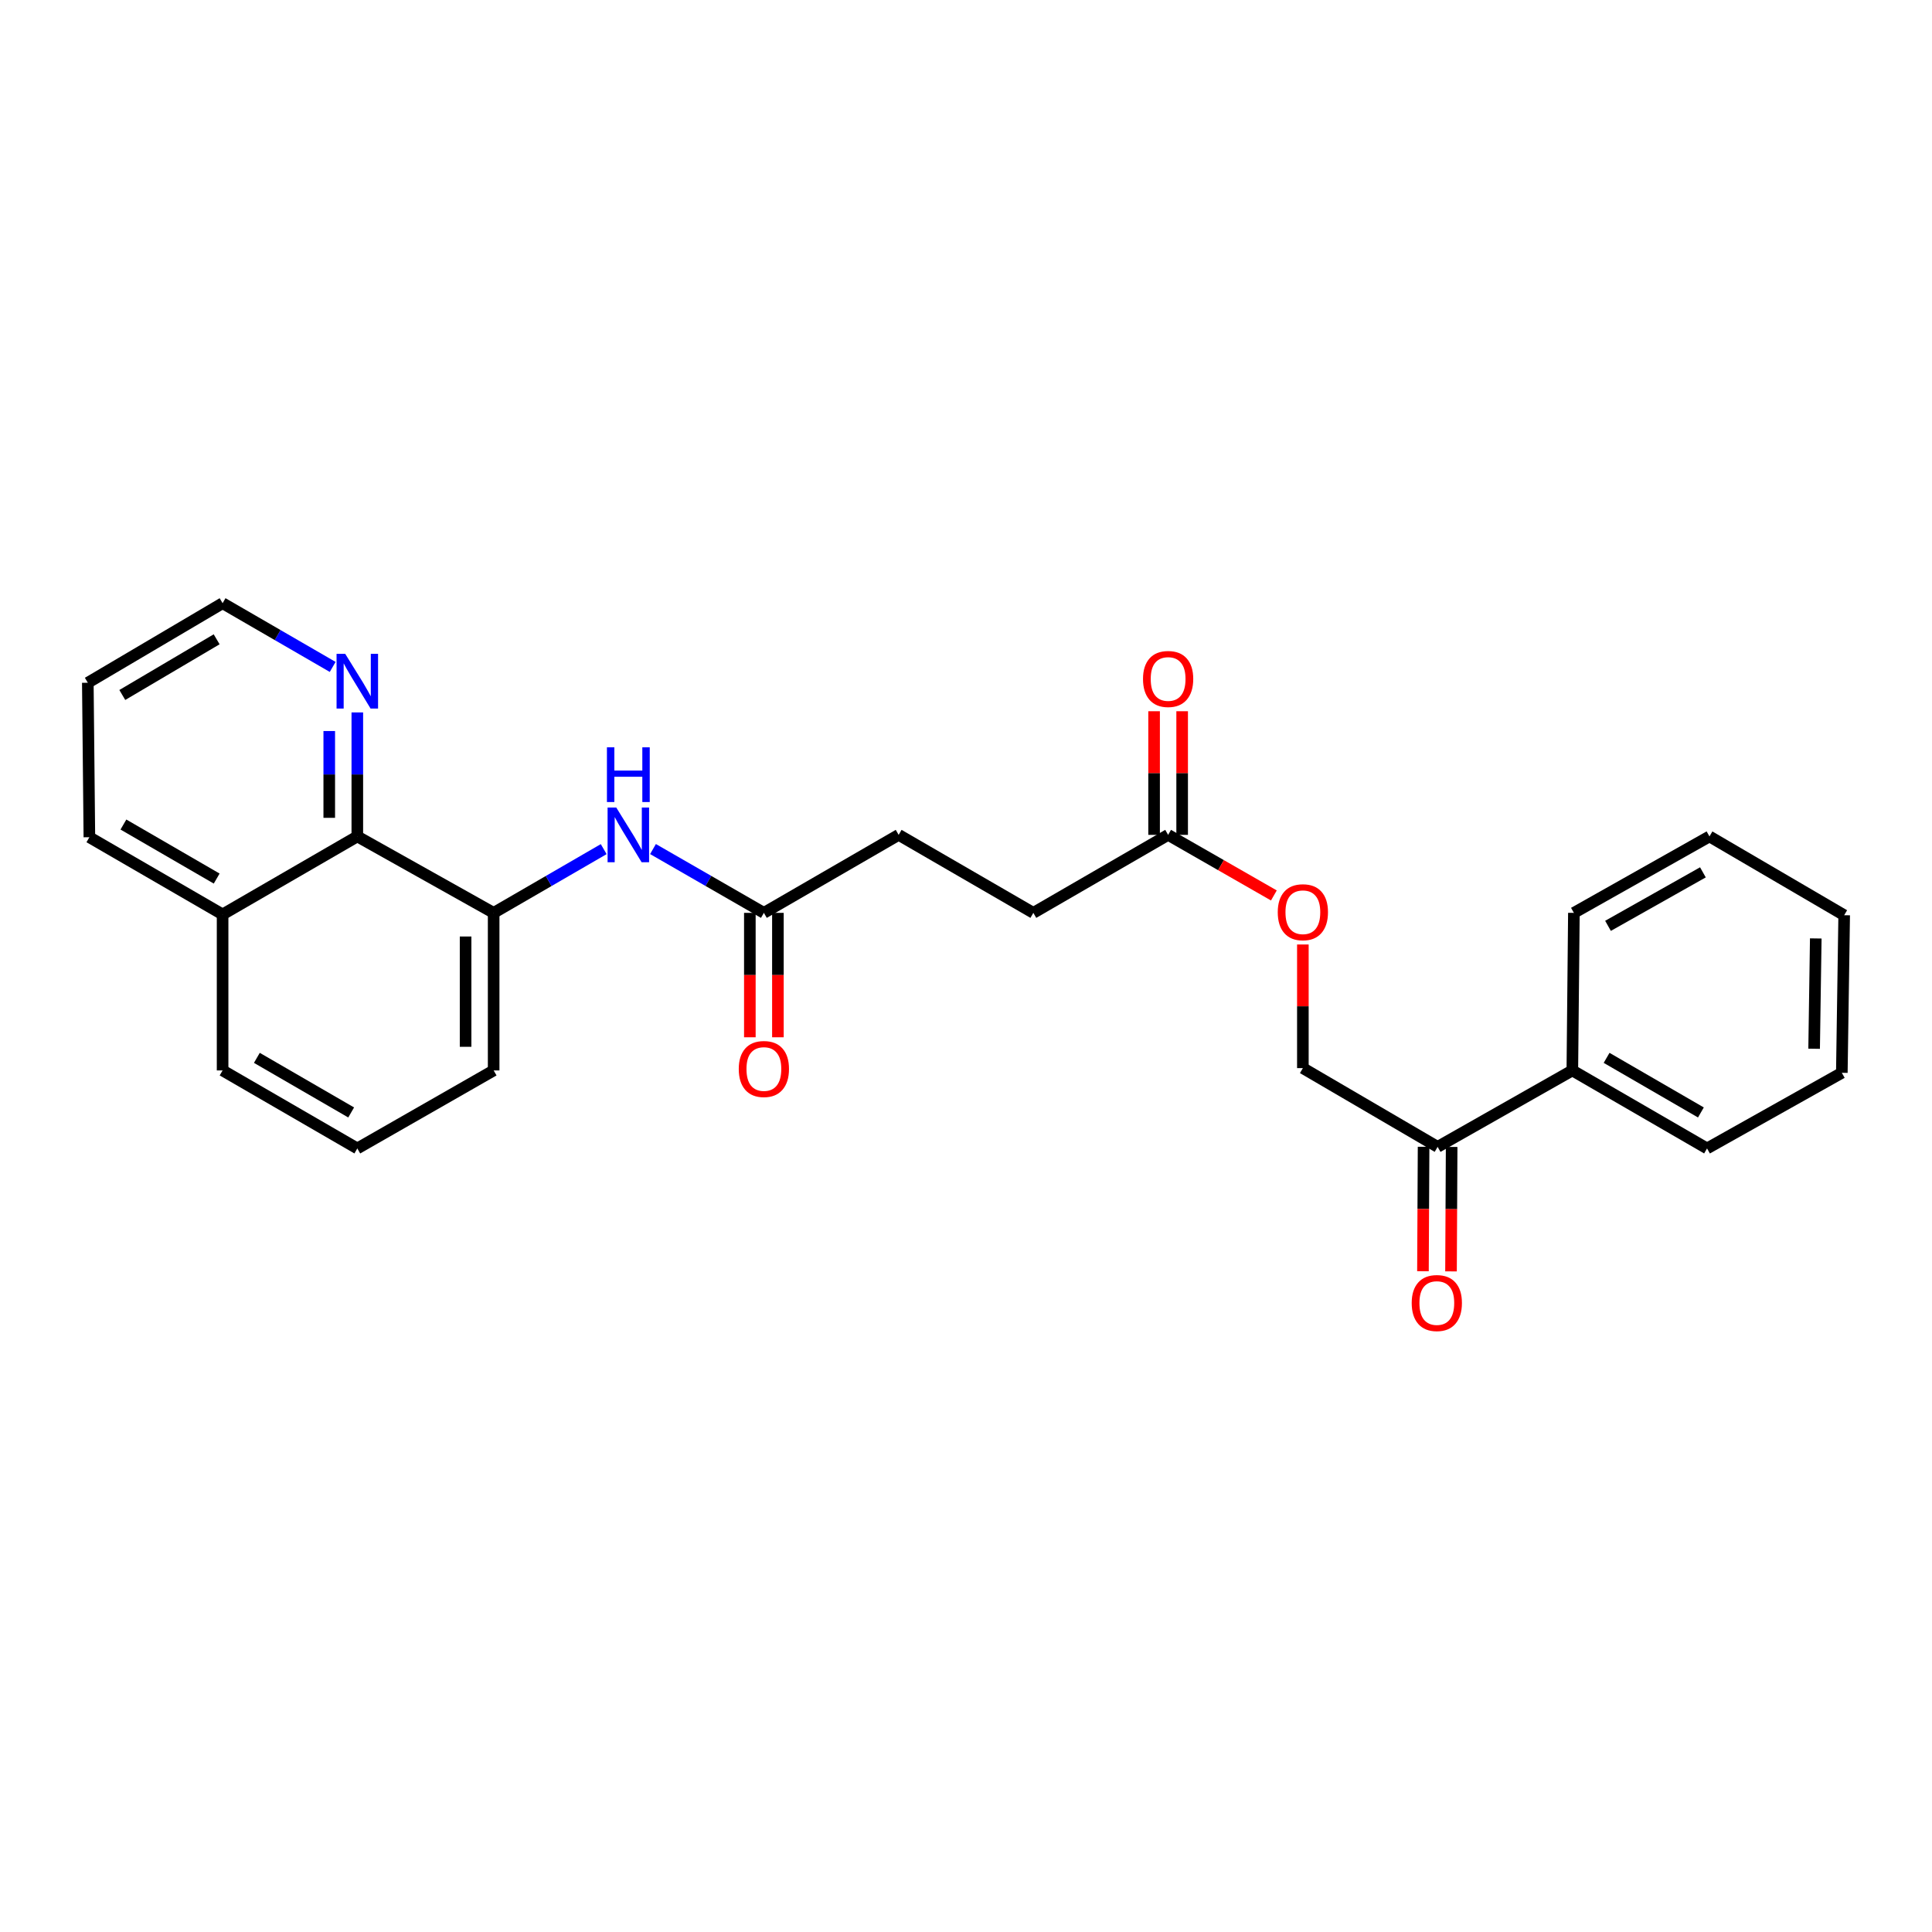 <?xml version='1.0' encoding='iso-8859-1'?>
<svg version='1.1' baseProfile='full'
              xmlns='http://www.w3.org/2000/svg'
                      xmlns:rdkit='http://www.rdkit.org/xml'
                      xmlns:xlink='http://www.w3.org/1999/xlink'
                  xml:space='preserve'
width='1000px' height='1000px' viewBox='0 0 1000 1000'>
<!-- END OF HEADER -->
<rect style='opacity:1.0;fill:#FFFFFF;stroke:none' width='1000' height='1000' x='0' y='0'> </rect>
<path class='bond-0' d='M 255.513,472.498 L 283.992,456.004' style='fill:none;fill-rule:evenodd;stroke:#000000;stroke-width:6px;stroke-linecap:butt;stroke-linejoin:miter;stroke-opacity:1' />
<path class='bond-0' d='M 283.992,456.004 L 312.472,439.509' style='fill:none;fill-rule:evenodd;stroke:#0000FF;stroke-width:6px;stroke-linecap:butt;stroke-linejoin:miter;stroke-opacity:1' />
<path class='bond-1' d='M 255.513,472.498 L 184.945,432.938' style='fill:none;fill-rule:evenodd;stroke:#000000;stroke-width:6px;stroke-linecap:butt;stroke-linejoin:miter;stroke-opacity:1' />
<path class='bond-15' d='M 255.513,472.498 L 255.513,554.056' style='fill:none;fill-rule:evenodd;stroke:#000000;stroke-width:6px;stroke-linecap:butt;stroke-linejoin:miter;stroke-opacity:1' />
<path class='bond-15' d='M 240.989,484.732 L 240.989,541.822' style='fill:none;fill-rule:evenodd;stroke:#000000;stroke-width:6px;stroke-linecap:butt;stroke-linejoin:miter;stroke-opacity:1' />
<path class='bond-2' d='M 337.989,439.468 L 366.686,455.983' style='fill:none;fill-rule:evenodd;stroke:#0000FF;stroke-width:6px;stroke-linecap:butt;stroke-linejoin:miter;stroke-opacity:1' />
<path class='bond-2' d='M 366.686,455.983 L 395.382,472.498' style='fill:none;fill-rule:evenodd;stroke:#000000;stroke-width:6px;stroke-linecap:butt;stroke-linejoin:miter;stroke-opacity:1' />
<path class='bond-5' d='M 184.945,432.938 L 184.945,400.844' style='fill:none;fill-rule:evenodd;stroke:#000000;stroke-width:6px;stroke-linecap:butt;stroke-linejoin:miter;stroke-opacity:1' />
<path class='bond-5' d='M 184.945,400.844 L 184.945,368.751' style='fill:none;fill-rule:evenodd;stroke:#0000FF;stroke-width:6px;stroke-linecap:butt;stroke-linejoin:miter;stroke-opacity:1' />
<path class='bond-5' d='M 170.421,423.31 L 170.421,400.844' style='fill:none;fill-rule:evenodd;stroke:#000000;stroke-width:6px;stroke-linecap:butt;stroke-linejoin:miter;stroke-opacity:1' />
<path class='bond-5' d='M 170.421,400.844 L 170.421,378.379' style='fill:none;fill-rule:evenodd;stroke:#0000FF;stroke-width:6px;stroke-linecap:butt;stroke-linejoin:miter;stroke-opacity:1' />
<path class='bond-12' d='M 184.945,432.938 L 115.216,473.305' style='fill:none;fill-rule:evenodd;stroke:#000000;stroke-width:6px;stroke-linecap:butt;stroke-linejoin:miter;stroke-opacity:1' />
<path class='bond-7' d='M 388.121,472.498 L 388.121,504.696' style='fill:none;fill-rule:evenodd;stroke:#000000;stroke-width:6px;stroke-linecap:butt;stroke-linejoin:miter;stroke-opacity:1' />
<path class='bond-7' d='M 388.121,504.696 L 388.121,536.894' style='fill:none;fill-rule:evenodd;stroke:#FF0000;stroke-width:6px;stroke-linecap:butt;stroke-linejoin:miter;stroke-opacity:1' />
<path class='bond-7' d='M 402.644,472.498 L 402.644,504.696' style='fill:none;fill-rule:evenodd;stroke:#000000;stroke-width:6px;stroke-linecap:butt;stroke-linejoin:miter;stroke-opacity:1' />
<path class='bond-7' d='M 402.644,504.696 L 402.644,536.894' style='fill:none;fill-rule:evenodd;stroke:#FF0000;stroke-width:6px;stroke-linecap:butt;stroke-linejoin:miter;stroke-opacity:1' />
<path class='bond-13' d='M 395.382,472.498 L 465.144,432.123' style='fill:none;fill-rule:evenodd;stroke:#000000;stroke-width:6px;stroke-linecap:butt;stroke-linejoin:miter;stroke-opacity:1' />
<path class='bond-3' d='M 604.618,432.123 L 534.856,472.498' style='fill:none;fill-rule:evenodd;stroke:#000000;stroke-width:6px;stroke-linecap:butt;stroke-linejoin:miter;stroke-opacity:1' />
<path class='bond-6' d='M 604.618,432.123 L 631.985,447.804' style='fill:none;fill-rule:evenodd;stroke:#000000;stroke-width:6px;stroke-linecap:butt;stroke-linejoin:miter;stroke-opacity:1' />
<path class='bond-6' d='M 631.985,447.804 L 659.353,463.486' style='fill:none;fill-rule:evenodd;stroke:#FF0000;stroke-width:6px;stroke-linecap:butt;stroke-linejoin:miter;stroke-opacity:1' />
<path class='bond-9' d='M 611.879,432.123 L 611.879,400.129' style='fill:none;fill-rule:evenodd;stroke:#000000;stroke-width:6px;stroke-linecap:butt;stroke-linejoin:miter;stroke-opacity:1' />
<path class='bond-9' d='M 611.879,400.129 L 611.879,368.135' style='fill:none;fill-rule:evenodd;stroke:#FF0000;stroke-width:6px;stroke-linecap:butt;stroke-linejoin:miter;stroke-opacity:1' />
<path class='bond-9' d='M 597.356,432.123 L 597.356,400.129' style='fill:none;fill-rule:evenodd;stroke:#000000;stroke-width:6px;stroke-linecap:butt;stroke-linejoin:miter;stroke-opacity:1' />
<path class='bond-9' d='M 597.356,400.129 L 597.356,368.135' style='fill:none;fill-rule:evenodd;stroke:#FF0000;stroke-width:6px;stroke-linecap:butt;stroke-linejoin:miter;stroke-opacity:1' />
<path class='bond-4' d='M 744.108,593.616 L 674.363,552.853' style='fill:none;fill-rule:evenodd;stroke:#000000;stroke-width:6px;stroke-linecap:butt;stroke-linejoin:miter;stroke-opacity:1' />
<path class='bond-10' d='M 736.846,593.579 L 736.682,625.785' style='fill:none;fill-rule:evenodd;stroke:#000000;stroke-width:6px;stroke-linecap:butt;stroke-linejoin:miter;stroke-opacity:1' />
<path class='bond-10' d='M 736.682,625.785 L 736.518,657.991' style='fill:none;fill-rule:evenodd;stroke:#FF0000;stroke-width:6px;stroke-linecap:butt;stroke-linejoin:miter;stroke-opacity:1' />
<path class='bond-10' d='M 751.37,593.653 L 751.205,625.859' style='fill:none;fill-rule:evenodd;stroke:#000000;stroke-width:6px;stroke-linecap:butt;stroke-linejoin:miter;stroke-opacity:1' />
<path class='bond-10' d='M 751.205,625.859 L 751.041,658.065' style='fill:none;fill-rule:evenodd;stroke:#FF0000;stroke-width:6px;stroke-linecap:butt;stroke-linejoin:miter;stroke-opacity:1' />
<path class='bond-11' d='M 744.108,593.616 L 813.837,554.056' style='fill:none;fill-rule:evenodd;stroke:#000000;stroke-width:6px;stroke-linecap:butt;stroke-linejoin:miter;stroke-opacity:1' />
<path class='bond-17' d='M 172.191,345.199 L 143.703,328.707' style='fill:none;fill-rule:evenodd;stroke:#0000FF;stroke-width:6px;stroke-linecap:butt;stroke-linejoin:miter;stroke-opacity:1' />
<path class='bond-17' d='M 143.703,328.707 L 115.216,312.215' style='fill:none;fill-rule:evenodd;stroke:#000000;stroke-width:6px;stroke-linecap:butt;stroke-linejoin:miter;stroke-opacity:1' />
<path class='bond-8' d='M 674.363,488.866 L 674.363,520.86' style='fill:none;fill-rule:evenodd;stroke:#FF0000;stroke-width:6px;stroke-linecap:butt;stroke-linejoin:miter;stroke-opacity:1' />
<path class='bond-8' d='M 674.363,520.86 L 674.363,552.853' style='fill:none;fill-rule:evenodd;stroke:#000000;stroke-width:6px;stroke-linecap:butt;stroke-linejoin:miter;stroke-opacity:1' />
<path class='bond-19' d='M 813.837,554.056 L 883.566,594.431' style='fill:none;fill-rule:evenodd;stroke:#000000;stroke-width:6px;stroke-linecap:butt;stroke-linejoin:miter;stroke-opacity:1' />
<path class='bond-19' d='M 831.574,547.543 L 880.384,575.806' style='fill:none;fill-rule:evenodd;stroke:#000000;stroke-width:6px;stroke-linecap:butt;stroke-linejoin:miter;stroke-opacity:1' />
<path class='bond-20' d='M 813.837,554.056 L 814.644,472.498' style='fill:none;fill-rule:evenodd;stroke:#000000;stroke-width:6px;stroke-linecap:butt;stroke-linejoin:miter;stroke-opacity:1' />
<path class='bond-21' d='M 115.216,473.305 L 46.261,433.349' style='fill:none;fill-rule:evenodd;stroke:#000000;stroke-width:6px;stroke-linecap:butt;stroke-linejoin:miter;stroke-opacity:1' />
<path class='bond-21' d='M 112.154,454.745 L 63.886,426.776' style='fill:none;fill-rule:evenodd;stroke:#000000;stroke-width:6px;stroke-linecap:butt;stroke-linejoin:miter;stroke-opacity:1' />
<path class='bond-26' d='M 115.216,473.305 L 115.216,554.056' style='fill:none;fill-rule:evenodd;stroke:#000000;stroke-width:6px;stroke-linecap:butt;stroke-linejoin:miter;stroke-opacity:1' />
<path class='bond-14' d='M 465.144,432.123 L 534.856,472.498' style='fill:none;fill-rule:evenodd;stroke:#000000;stroke-width:6px;stroke-linecap:butt;stroke-linejoin:miter;stroke-opacity:1' />
<path class='bond-16' d='M 255.513,554.056 L 184.945,594.431' style='fill:none;fill-rule:evenodd;stroke:#000000;stroke-width:6px;stroke-linecap:butt;stroke-linejoin:miter;stroke-opacity:1' />
<path class='bond-18' d='M 184.945,594.431 L 115.216,554.056' style='fill:none;fill-rule:evenodd;stroke:#000000;stroke-width:6px;stroke-linecap:butt;stroke-linejoin:miter;stroke-opacity:1' />
<path class='bond-18' d='M 181.763,575.806 L 132.953,547.543' style='fill:none;fill-rule:evenodd;stroke:#000000;stroke-width:6px;stroke-linecap:butt;stroke-linejoin:miter;stroke-opacity:1' />
<path class='bond-27' d='M 115.216,312.215 L 45.455,353.389' style='fill:none;fill-rule:evenodd;stroke:#000000;stroke-width:6px;stroke-linecap:butt;stroke-linejoin:miter;stroke-opacity:1' />
<path class='bond-27' d='M 112.134,330.899 L 63.301,359.721' style='fill:none;fill-rule:evenodd;stroke:#000000;stroke-width:6px;stroke-linecap:butt;stroke-linejoin:miter;stroke-opacity:1' />
<path class='bond-23' d='M 883.566,594.431 L 953.327,555.282' style='fill:none;fill-rule:evenodd;stroke:#000000;stroke-width:6px;stroke-linecap:butt;stroke-linejoin:miter;stroke-opacity:1' />
<path class='bond-24' d='M 814.644,472.498 L 884.816,432.938' style='fill:none;fill-rule:evenodd;stroke:#000000;stroke-width:6px;stroke-linecap:butt;stroke-linejoin:miter;stroke-opacity:1' />
<path class='bond-24' d='M 832.302,479.216 L 881.423,451.523' style='fill:none;fill-rule:evenodd;stroke:#000000;stroke-width:6px;stroke-linecap:butt;stroke-linejoin:miter;stroke-opacity:1' />
<path class='bond-22' d='M 46.261,433.349 L 45.455,353.389' style='fill:none;fill-rule:evenodd;stroke:#000000;stroke-width:6px;stroke-linecap:butt;stroke-linejoin:miter;stroke-opacity:1' />
<path class='bond-28' d='M 953.327,555.282 L 954.545,473.716' style='fill:none;fill-rule:evenodd;stroke:#000000;stroke-width:6px;stroke-linecap:butt;stroke-linejoin:miter;stroke-opacity:1' />
<path class='bond-28' d='M 938.988,542.83 L 939.841,485.734' style='fill:none;fill-rule:evenodd;stroke:#000000;stroke-width:6px;stroke-linecap:butt;stroke-linejoin:miter;stroke-opacity:1' />
<path class='bond-25' d='M 884.816,432.938 L 954.545,473.716' style='fill:none;fill-rule:evenodd;stroke:#000000;stroke-width:6px;stroke-linecap:butt;stroke-linejoin:miter;stroke-opacity:1' />
<path  class='atom-1' d='M 318.966 417.963
L 328.246 432.963
Q 329.166 434.443, 330.646 437.123
Q 332.126 439.803, 332.206 439.963
L 332.206 417.963
L 335.966 417.963
L 335.966 446.283
L 332.086 446.283
L 322.126 429.883
Q 320.966 427.963, 319.726 425.763
Q 318.526 423.563, 318.166 422.883
L 318.166 446.283
L 314.486 446.283
L 314.486 417.963
L 318.966 417.963
' fill='#0000FF'/>
<path  class='atom-1' d='M 314.146 386.811
L 317.986 386.811
L 317.986 398.851
L 332.466 398.851
L 332.466 386.811
L 336.306 386.811
L 336.306 415.131
L 332.466 415.131
L 332.466 402.051
L 317.986 402.051
L 317.986 415.131
L 314.146 415.131
L 314.146 386.811
' fill='#0000FF'/>
<path  class='atom-6' d='M 178.685 338.422
L 187.965 353.422
Q 188.885 354.902, 190.365 357.582
Q 191.845 360.262, 191.925 360.422
L 191.925 338.422
L 195.685 338.422
L 195.685 366.742
L 191.805 366.742
L 181.845 350.342
Q 180.685 348.422, 179.445 346.222
Q 178.245 344.022, 177.885 343.342
L 177.885 366.742
L 174.205 366.742
L 174.205 338.422
L 178.685 338.422
' fill='#0000FF'/>
<path  class='atom-7' d='M 661.363 472.167
Q 661.363 465.367, 664.723 461.567
Q 668.083 457.767, 674.363 457.767
Q 680.643 457.767, 684.003 461.567
Q 687.363 465.367, 687.363 472.167
Q 687.363 479.047, 683.963 482.967
Q 680.563 486.847, 674.363 486.847
Q 668.123 486.847, 664.723 482.967
Q 661.363 479.087, 661.363 472.167
M 674.363 483.647
Q 678.683 483.647, 681.003 480.767
Q 683.363 477.847, 683.363 472.167
Q 683.363 466.607, 681.003 463.807
Q 678.683 460.967, 674.363 460.967
Q 670.043 460.967, 667.683 463.767
Q 665.363 466.567, 665.363 472.167
Q 665.363 477.887, 667.683 480.767
Q 670.043 483.647, 674.363 483.647
' fill='#FF0000'/>
<path  class='atom-8' d='M 382.382 553.313
Q 382.382 546.513, 385.742 542.713
Q 389.102 538.913, 395.382 538.913
Q 401.662 538.913, 405.022 542.713
Q 408.382 546.513, 408.382 553.313
Q 408.382 560.193, 404.982 564.113
Q 401.582 567.993, 395.382 567.993
Q 389.142 567.993, 385.742 564.113
Q 382.382 560.233, 382.382 553.313
M 395.382 564.793
Q 399.702 564.793, 402.022 561.913
Q 404.382 558.993, 404.382 553.313
Q 404.382 547.753, 402.022 544.953
Q 399.702 542.113, 395.382 542.113
Q 391.062 542.113, 388.702 544.913
Q 386.382 547.713, 386.382 553.313
Q 386.382 559.033, 388.702 561.913
Q 391.062 564.793, 395.382 564.793
' fill='#FF0000'/>
<path  class='atom-10' d='M 591.618 351.436
Q 591.618 344.636, 594.978 340.836
Q 598.338 337.036, 604.618 337.036
Q 610.898 337.036, 614.258 340.836
Q 617.618 344.636, 617.618 351.436
Q 617.618 358.316, 614.218 362.236
Q 610.818 366.116, 604.618 366.116
Q 598.378 366.116, 594.978 362.236
Q 591.618 358.356, 591.618 351.436
M 604.618 362.916
Q 608.938 362.916, 611.258 360.036
Q 613.618 357.116, 613.618 351.436
Q 613.618 345.876, 611.258 343.076
Q 608.938 340.236, 604.618 340.236
Q 600.298 340.236, 597.938 343.036
Q 595.618 345.836, 595.618 351.436
Q 595.618 357.156, 597.938 360.036
Q 600.298 362.916, 604.618 362.916
' fill='#FF0000'/>
<path  class='atom-11' d='M 730.696 674.447
Q 730.696 667.647, 734.056 663.847
Q 737.416 660.047, 743.696 660.047
Q 749.976 660.047, 753.336 663.847
Q 756.696 667.647, 756.696 674.447
Q 756.696 681.327, 753.296 685.247
Q 749.896 689.127, 743.696 689.127
Q 737.456 689.127, 734.056 685.247
Q 730.696 681.367, 730.696 674.447
M 743.696 685.927
Q 748.016 685.927, 750.336 683.047
Q 752.696 680.127, 752.696 674.447
Q 752.696 668.887, 750.336 666.087
Q 748.016 663.247, 743.696 663.247
Q 739.376 663.247, 737.016 666.047
Q 734.696 668.847, 734.696 674.447
Q 734.696 680.167, 737.016 683.047
Q 739.376 685.927, 743.696 685.927
' fill='#FF0000'/>
</svg>
